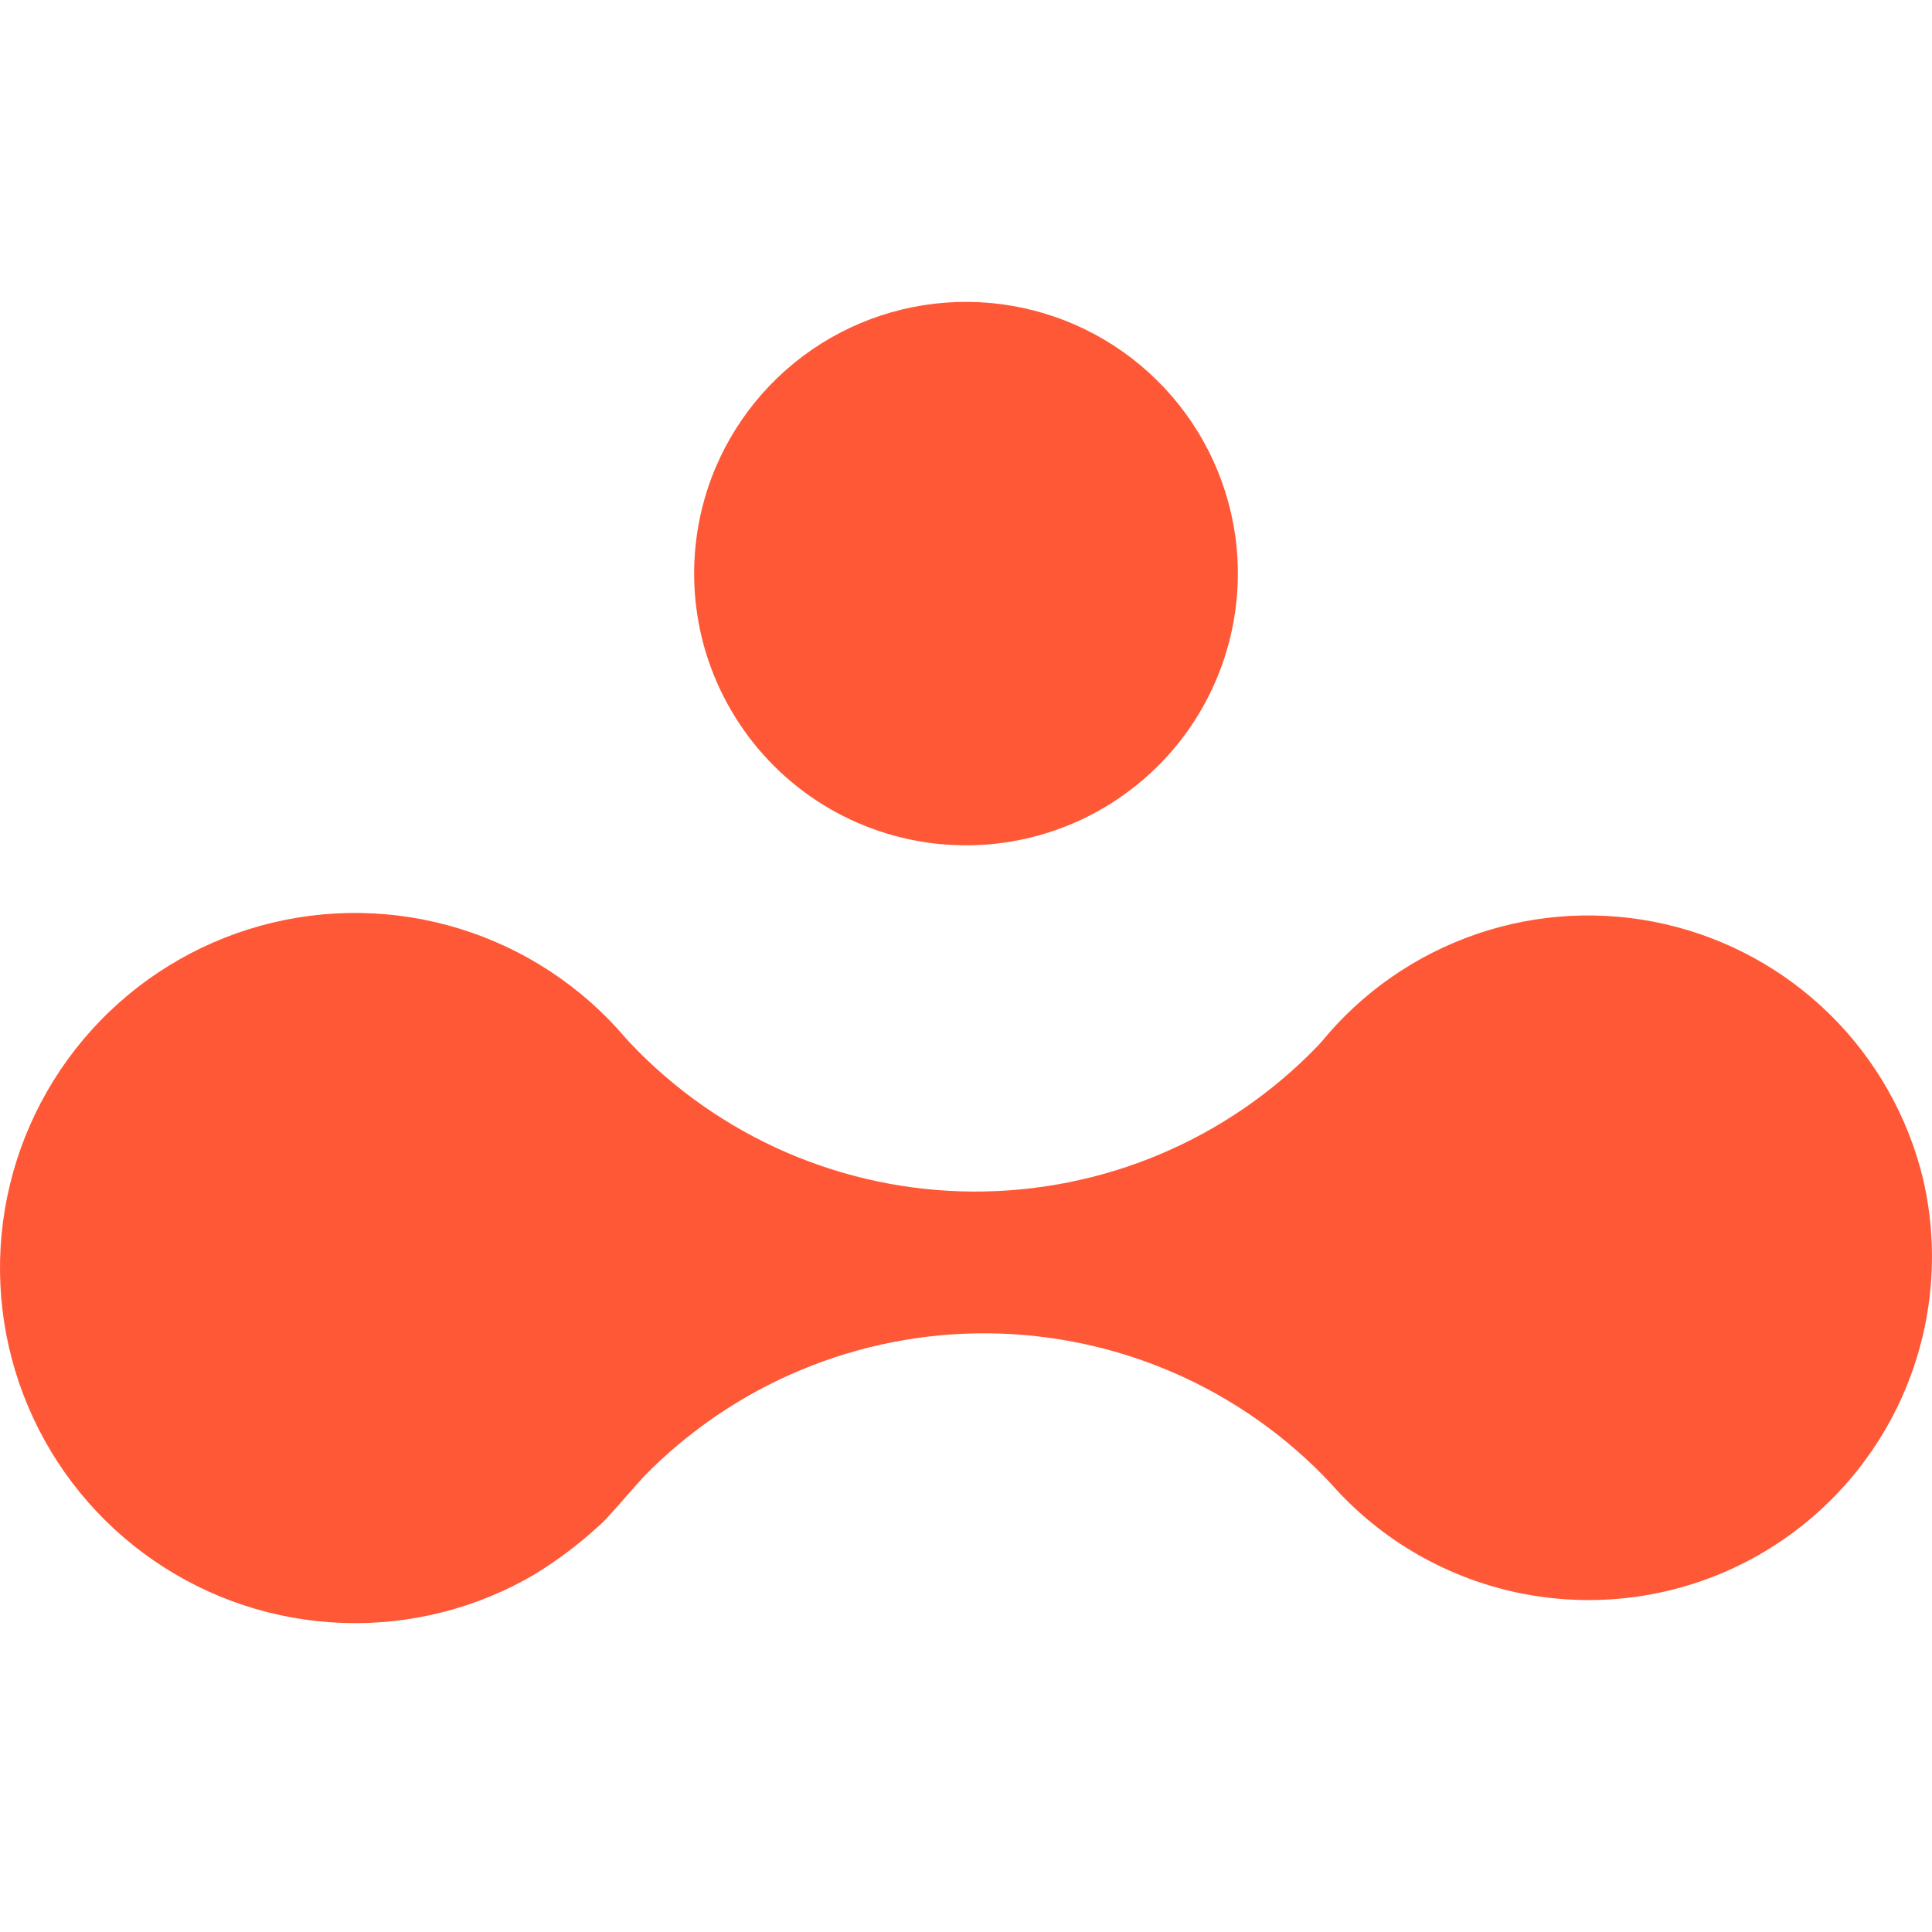 <svg width="32" height="32" viewBox="0 0 32 32" fill="none" xmlns="http://www.w3.org/2000/svg">
<g clip-path="url(#clip0_1460_8032)">
<path d="M8.871 26.066C9.228 25.846 9.564 25.595 9.874 25.314C9.929 25.265 9.983 25.217 10.036 25.162L10.142 25.043C10.226 24.954 10.306 24.863 10.384 24.77L10.657 24.463C11.399 23.702 12.287 23.099 13.268 22.69C14.249 22.281 15.303 22.075 16.365 22.084C17.428 22.093 18.478 22.317 19.452 22.742C20.426 23.168 21.304 23.786 22.032 24.56C22.867 25.515 23.998 26.163 25.244 26.401C26.49 26.639 27.78 26.454 28.909 25.875C30.037 25.296 30.94 24.356 31.473 23.205C32.006 22.054 32.139 20.758 31.851 19.522C31.601 18.492 31.068 17.551 30.313 16.806C29.558 16.062 28.61 15.542 27.576 15.306C26.542 15.07 25.463 15.126 24.459 15.47C23.456 15.813 22.567 16.429 21.894 17.249L21.816 17.334C21.077 18.099 20.191 18.706 19.212 19.119C18.232 19.531 17.179 19.741 16.116 19.736C15.053 19.731 14.002 19.51 13.026 19.088C12.051 18.665 11.171 18.05 10.44 17.278C10.412 17.25 10.387 17.218 10.36 17.19C9.634 16.337 8.68 15.71 7.609 15.381C6.538 15.052 5.396 15.035 4.316 15.333C3.237 15.631 2.265 16.231 1.514 17.063C0.764 17.895 0.267 18.924 0.081 20.028C-0.104 21.133 0.029 22.267 0.467 23.299C0.904 24.33 1.626 25.215 2.549 25.849C3.472 26.484 4.557 26.842 5.677 26.881C6.796 26.92 7.903 26.638 8.868 26.069" fill="#FF5837"/>
<path d="M20.457 8.856C20.315 7.882 19.859 6.982 19.157 6.293C18.456 5.603 17.548 5.162 16.573 5.037C15.597 4.911 14.607 5.109 13.754 5.599C12.902 6.089 12.233 6.845 11.85 7.751C11.844 7.763 11.838 7.776 11.834 7.789C11.571 8.429 11.46 9.122 11.508 9.813C11.556 10.503 11.763 11.174 12.113 11.771C12.462 12.369 12.945 12.878 13.523 13.259C14.101 13.64 14.76 13.882 15.447 13.967C16.134 14.052 16.832 13.978 17.485 13.749C18.139 13.521 18.731 13.145 19.216 12.65C19.701 12.156 20.065 11.556 20.28 10.898C20.495 10.24 20.556 9.541 20.457 8.856Z" fill="#FF5837"/>
</g>
<defs>
<clipPath id="clip0_1460_8032">
<rect width="32" height="32" fill="white"/>
</clipPath>
</defs>
</svg>
